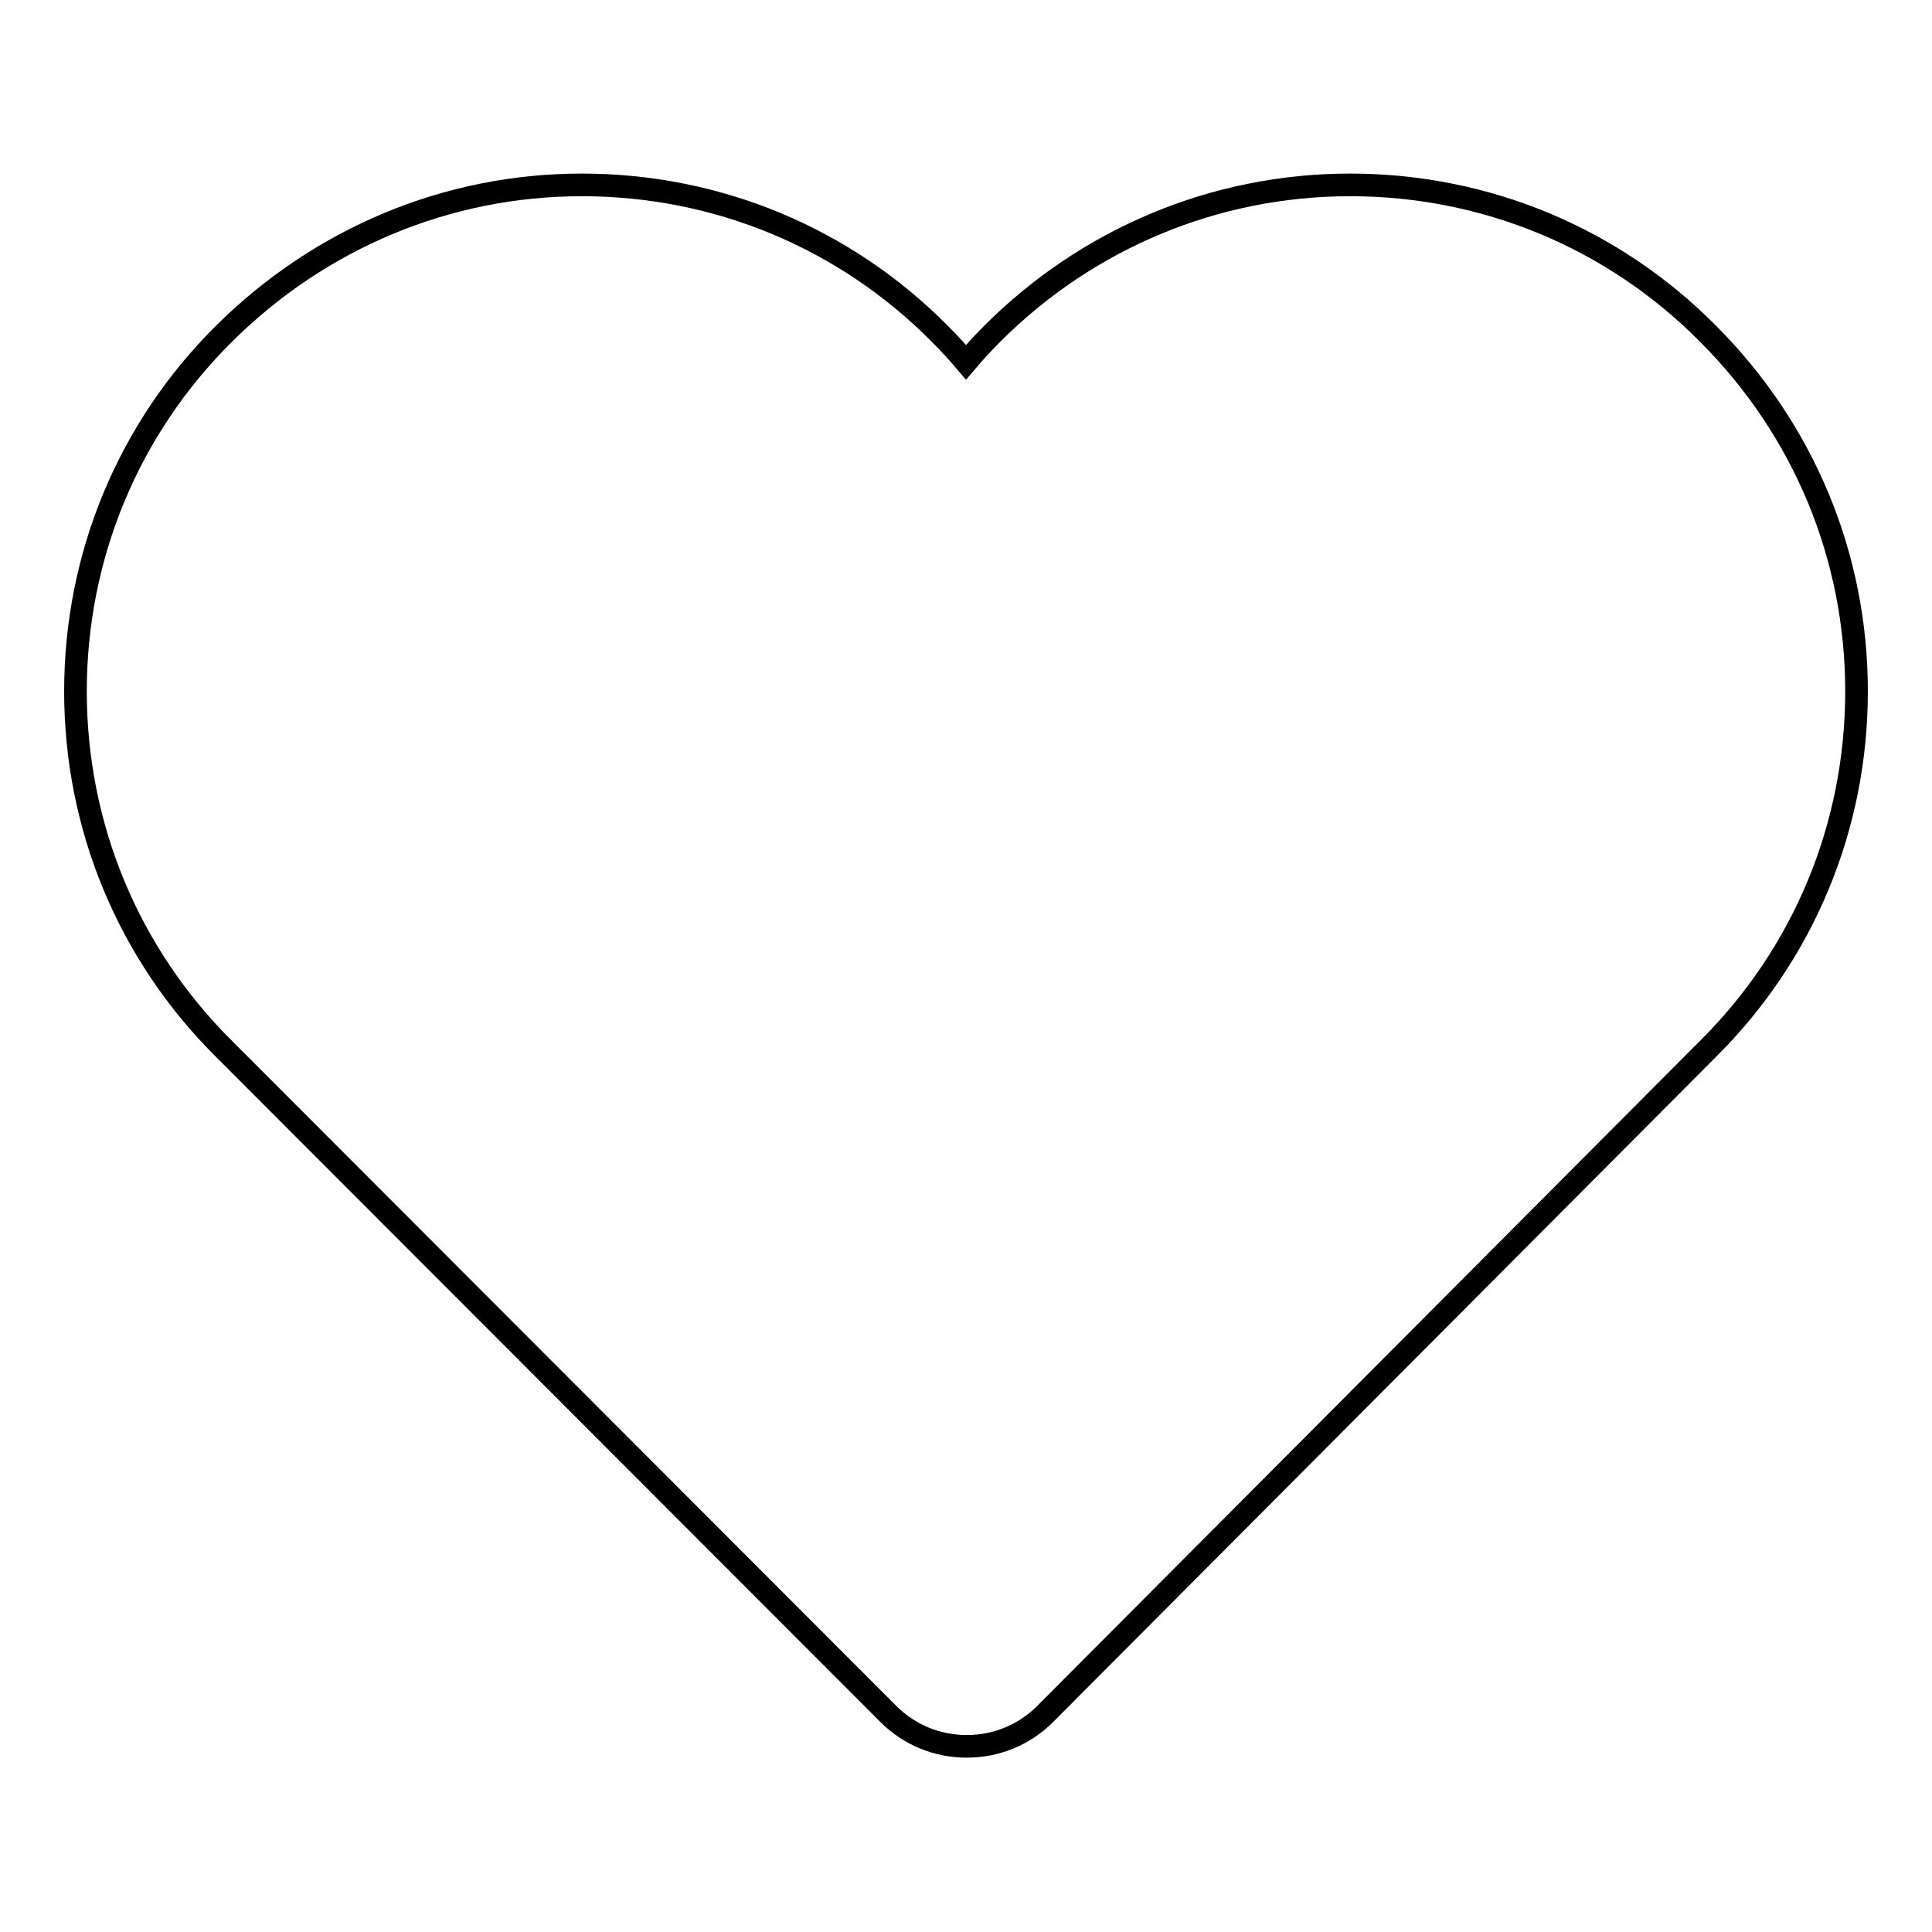<?xml version="1.0" encoding="utf-8"?>
<!-- Svg Vector Icons : http://www.onlinewebfonts.com/icon -->
<!DOCTYPE svg PUBLIC "-//W3C//DTD SVG 1.1//EN" "http://www.w3.org/Graphics/SVG/1.1/DTD/svg11.dtd">
<svg version="1.1" xmlns="http://www.w3.org/2000/svg" xmlns:xlink="http://www.w3.org/1999/xlink" x="0px" y="0px" viewBox="0 0 256 256" enable-background="new 0 0 256 256" xml:space="preserve">
<g> <path stroke-width="3" fill-opacity="0" stroke="#000000"  d="M246,91.6c0,17.9-7,34.8-19.7,47.4l-87.8,88.1c-2.8,2.8-6.5,4.3-10.4,4.3l0,0c-3.9,0-7.6-1.5-10.4-4.3 L29.7,139C17,126.4,10,109.5,10,91.6c0-17.9,7-34.8,19.7-47.4c12.7-12.6,29.5-19.7,47.4-19.7c17.9,0,34.8,7,47.4,19.7 c1.2,1.2,2.4,2.5,3.5,3.8c1.1-1.3,2.3-2.6,3.5-3.8c12.6-12.6,29.5-19.7,47.4-19.7c17.9,0,34.8,7,47.4,19.7 C239,56.9,246,73.7,246,91.6z"/></g>
</svg>